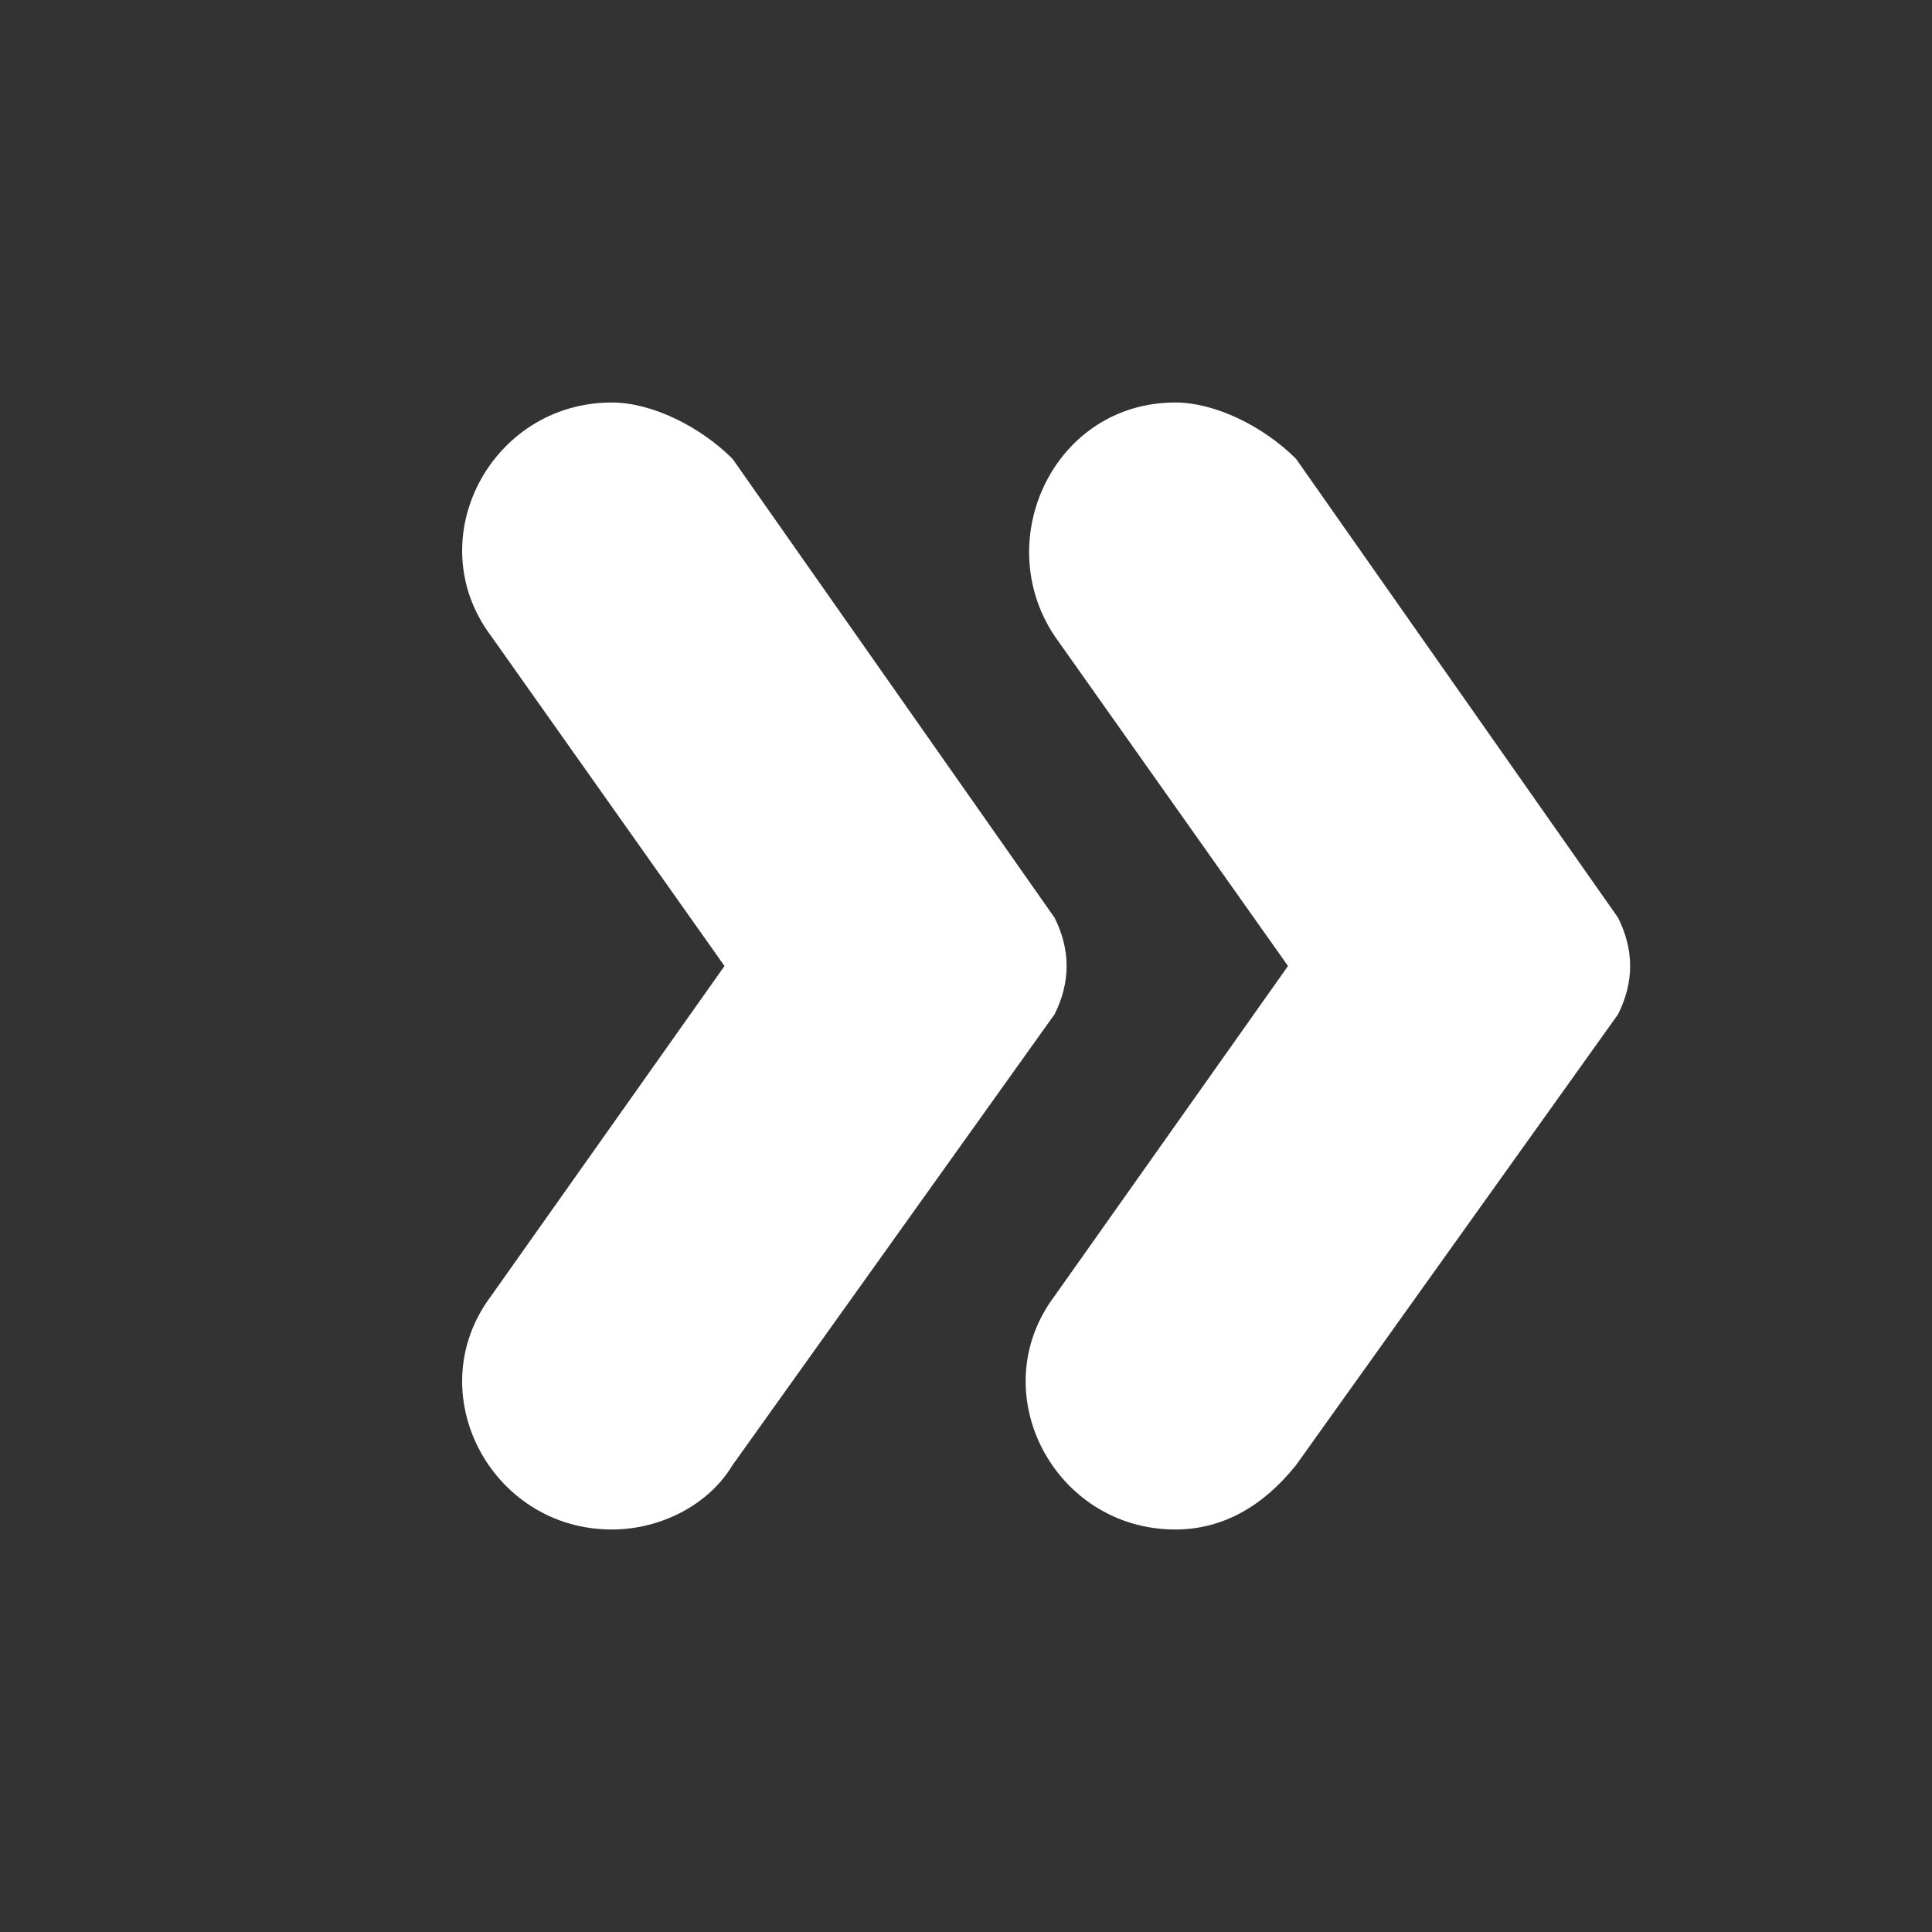 <?xml version="1.0" encoding="utf-8"?>
<!-- Generator: Adobe Illustrator 24.1.0, SVG Export Plug-In . SVG Version: 6.00 Build 0)  -->
<svg version="1.1" id="Layer_1" xmlns="http://www.w3.org/2000/svg" xmlns:xlink="http://www.w3.org/1999/xlink" x="0px" y="0px"
	 viewBox="0 0 24 24" style="enable-background:new 0 0 24 24;" xml:space="preserve">
<rect x="0" y="0" width="24" height="24" fill="#333333" stroke="none"/>
<style type="text/css">
	.st0{fill:#FFFFFF;}
</style>
<g>
	<g>
		<path class="st0" d="M20.1,11.4l-4-5.7c-0.4-0.4-1-0.7-1.5-0.7l0,0c-1.5,0-2.3,1.7-1.5,2.9L16,12l-2.9,4.1c-0.9,1.2,0,2.9,1.5,2.9
			l0,0c0.6,0,1.1-0.3,1.5-0.8l4-5.6C20.3,12.2,20.3,11.8,20.1,11.4z"/>
		<path class="st0" d="M13.1,11.4l-4-5.7C8.7,5.3,8.1,5,7.6,5l0,0C6.1,5,5.2,6.7,6.1,7.9L9,12l-2.9,4.1c-0.9,1.2,0,2.9,1.5,2.9l0,0
			c0.6,0,1.2-0.3,1.5-0.8l4-5.6C13.3,12.2,13.3,11.8,13.1,11.4z"/>
	</g>
</g>
</svg>
